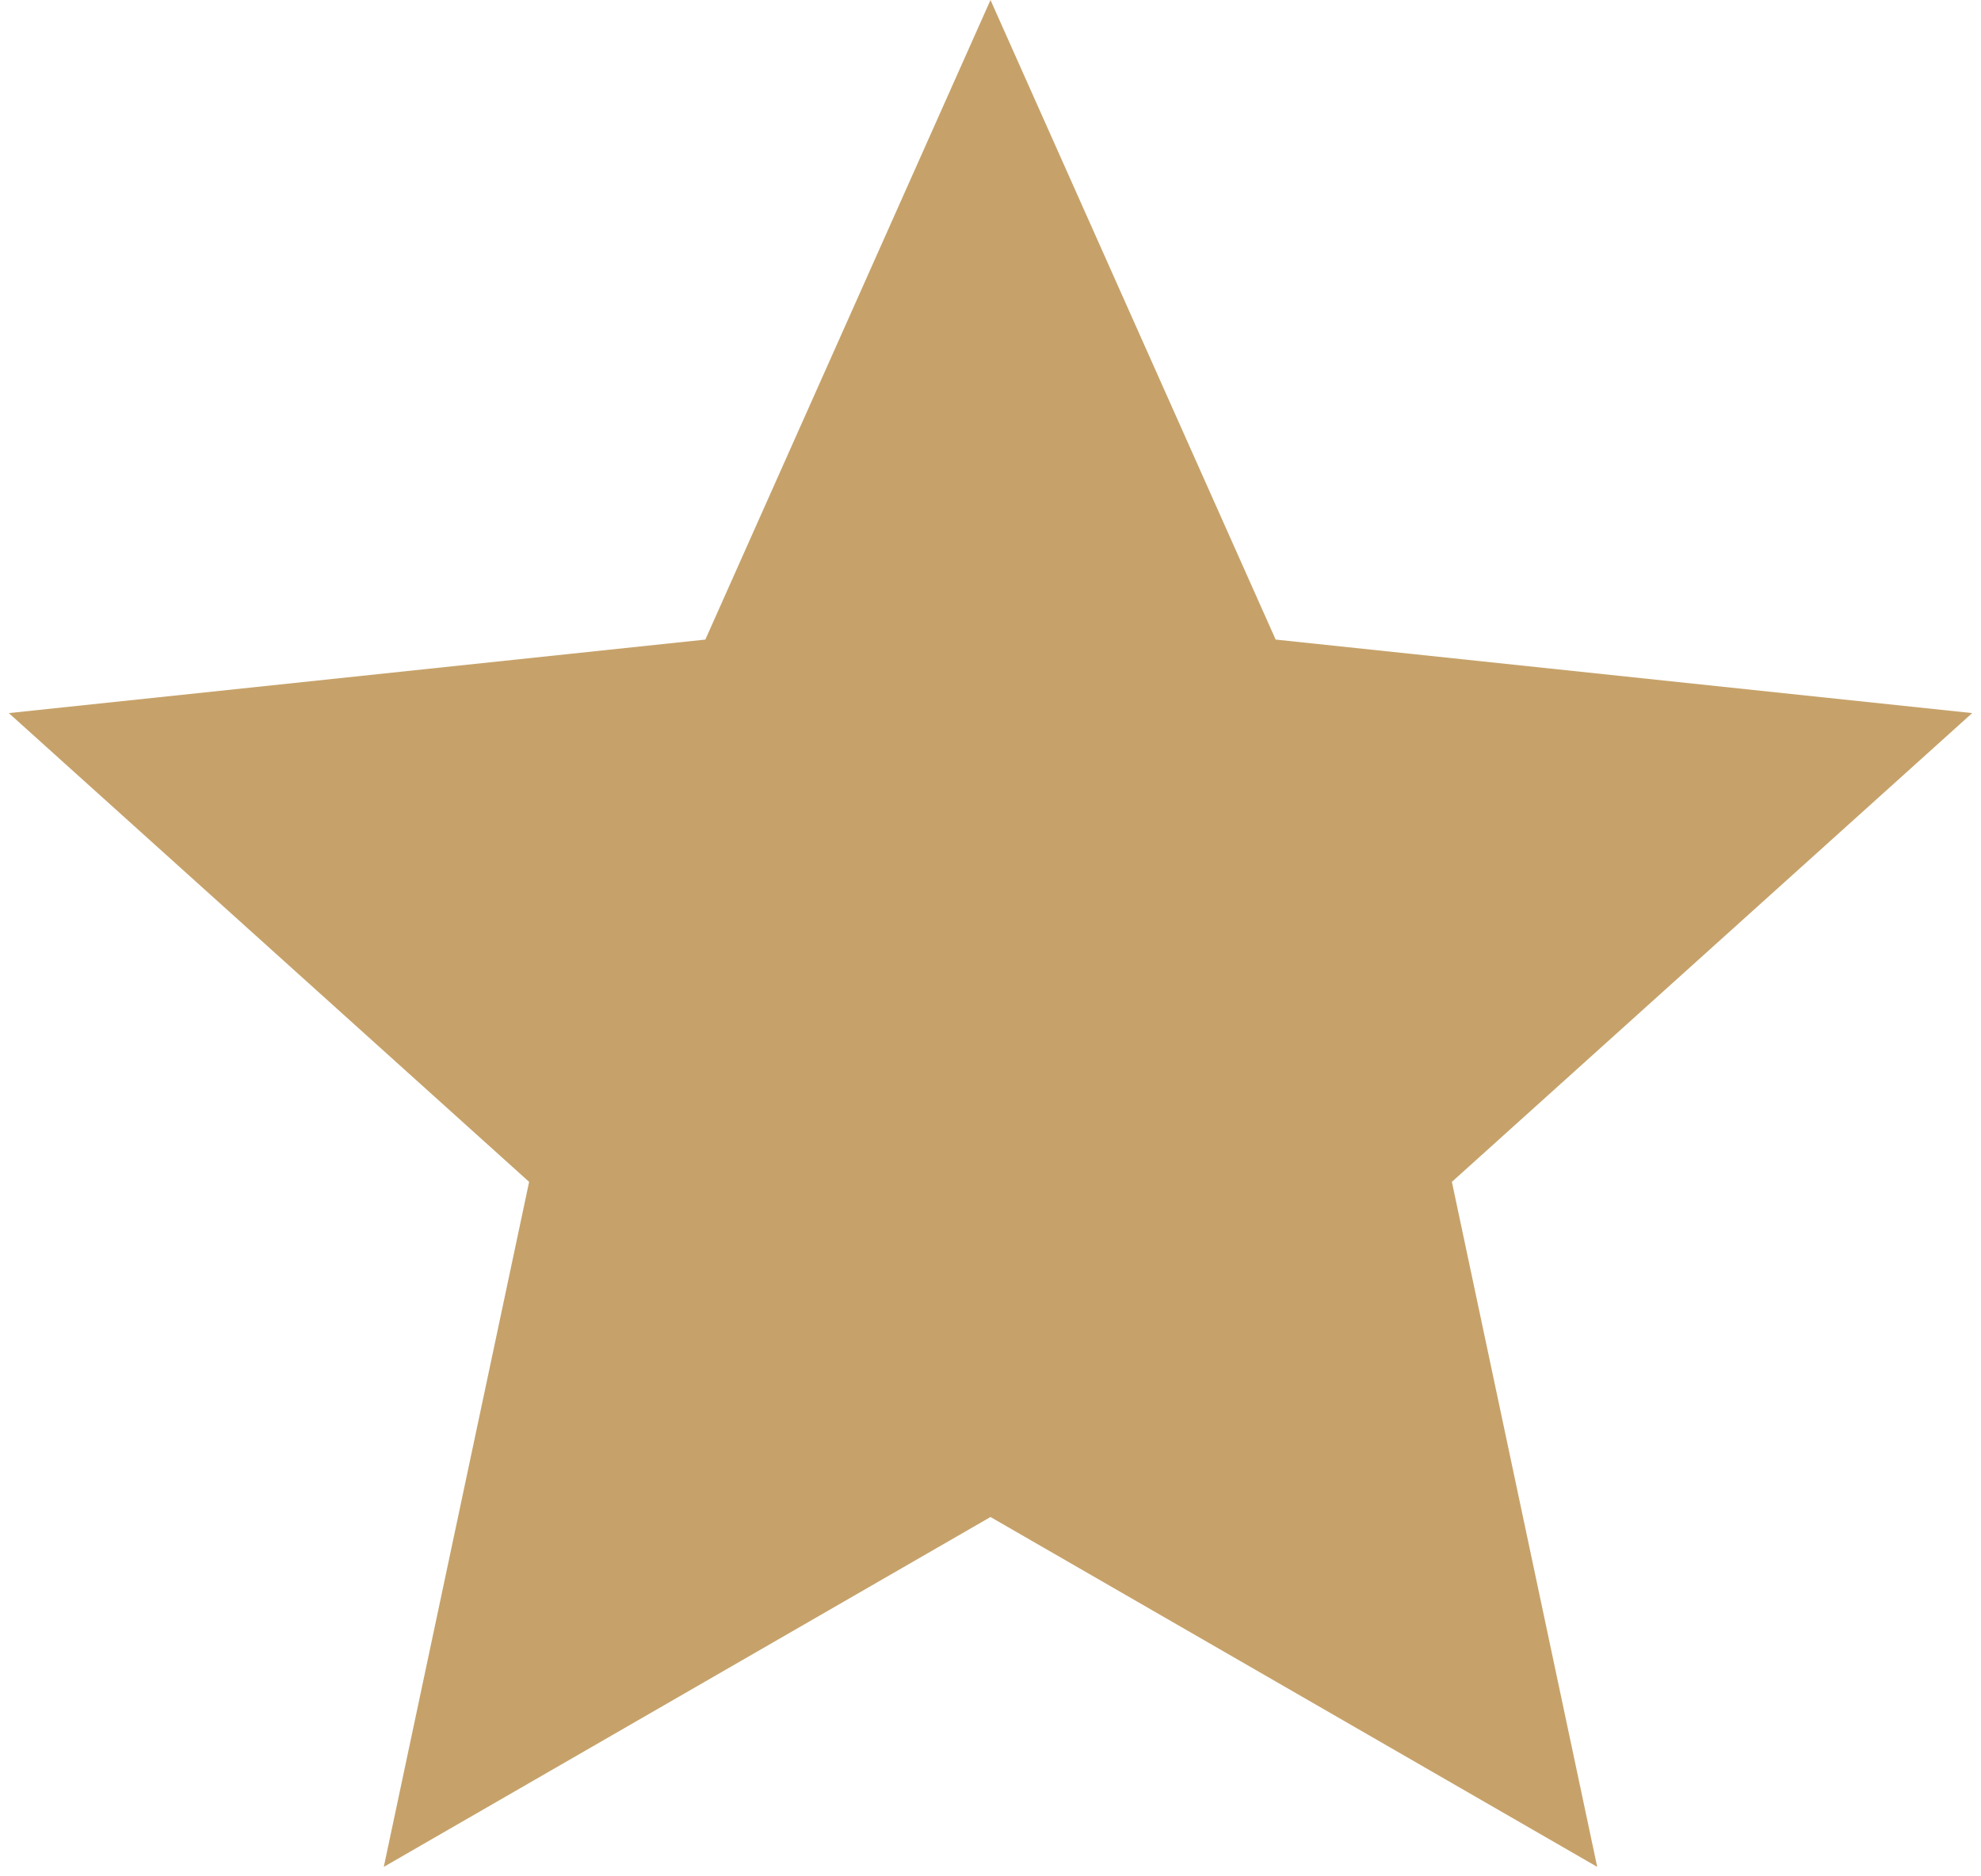 <?xml version="1.0" encoding="UTF-8"?> <svg xmlns="http://www.w3.org/2000/svg" width="95" height="90" viewBox="0 0 95 90" fill="none"><path d="M47.5 0L61.175 30.678L94.577 34.204L69.626 56.689L76.595 89.546L47.5 72.765L18.405 89.546L25.374 56.689L0.423 34.204L33.825 30.678L47.5 0Z" fill="#C6A26A"></path></svg> 